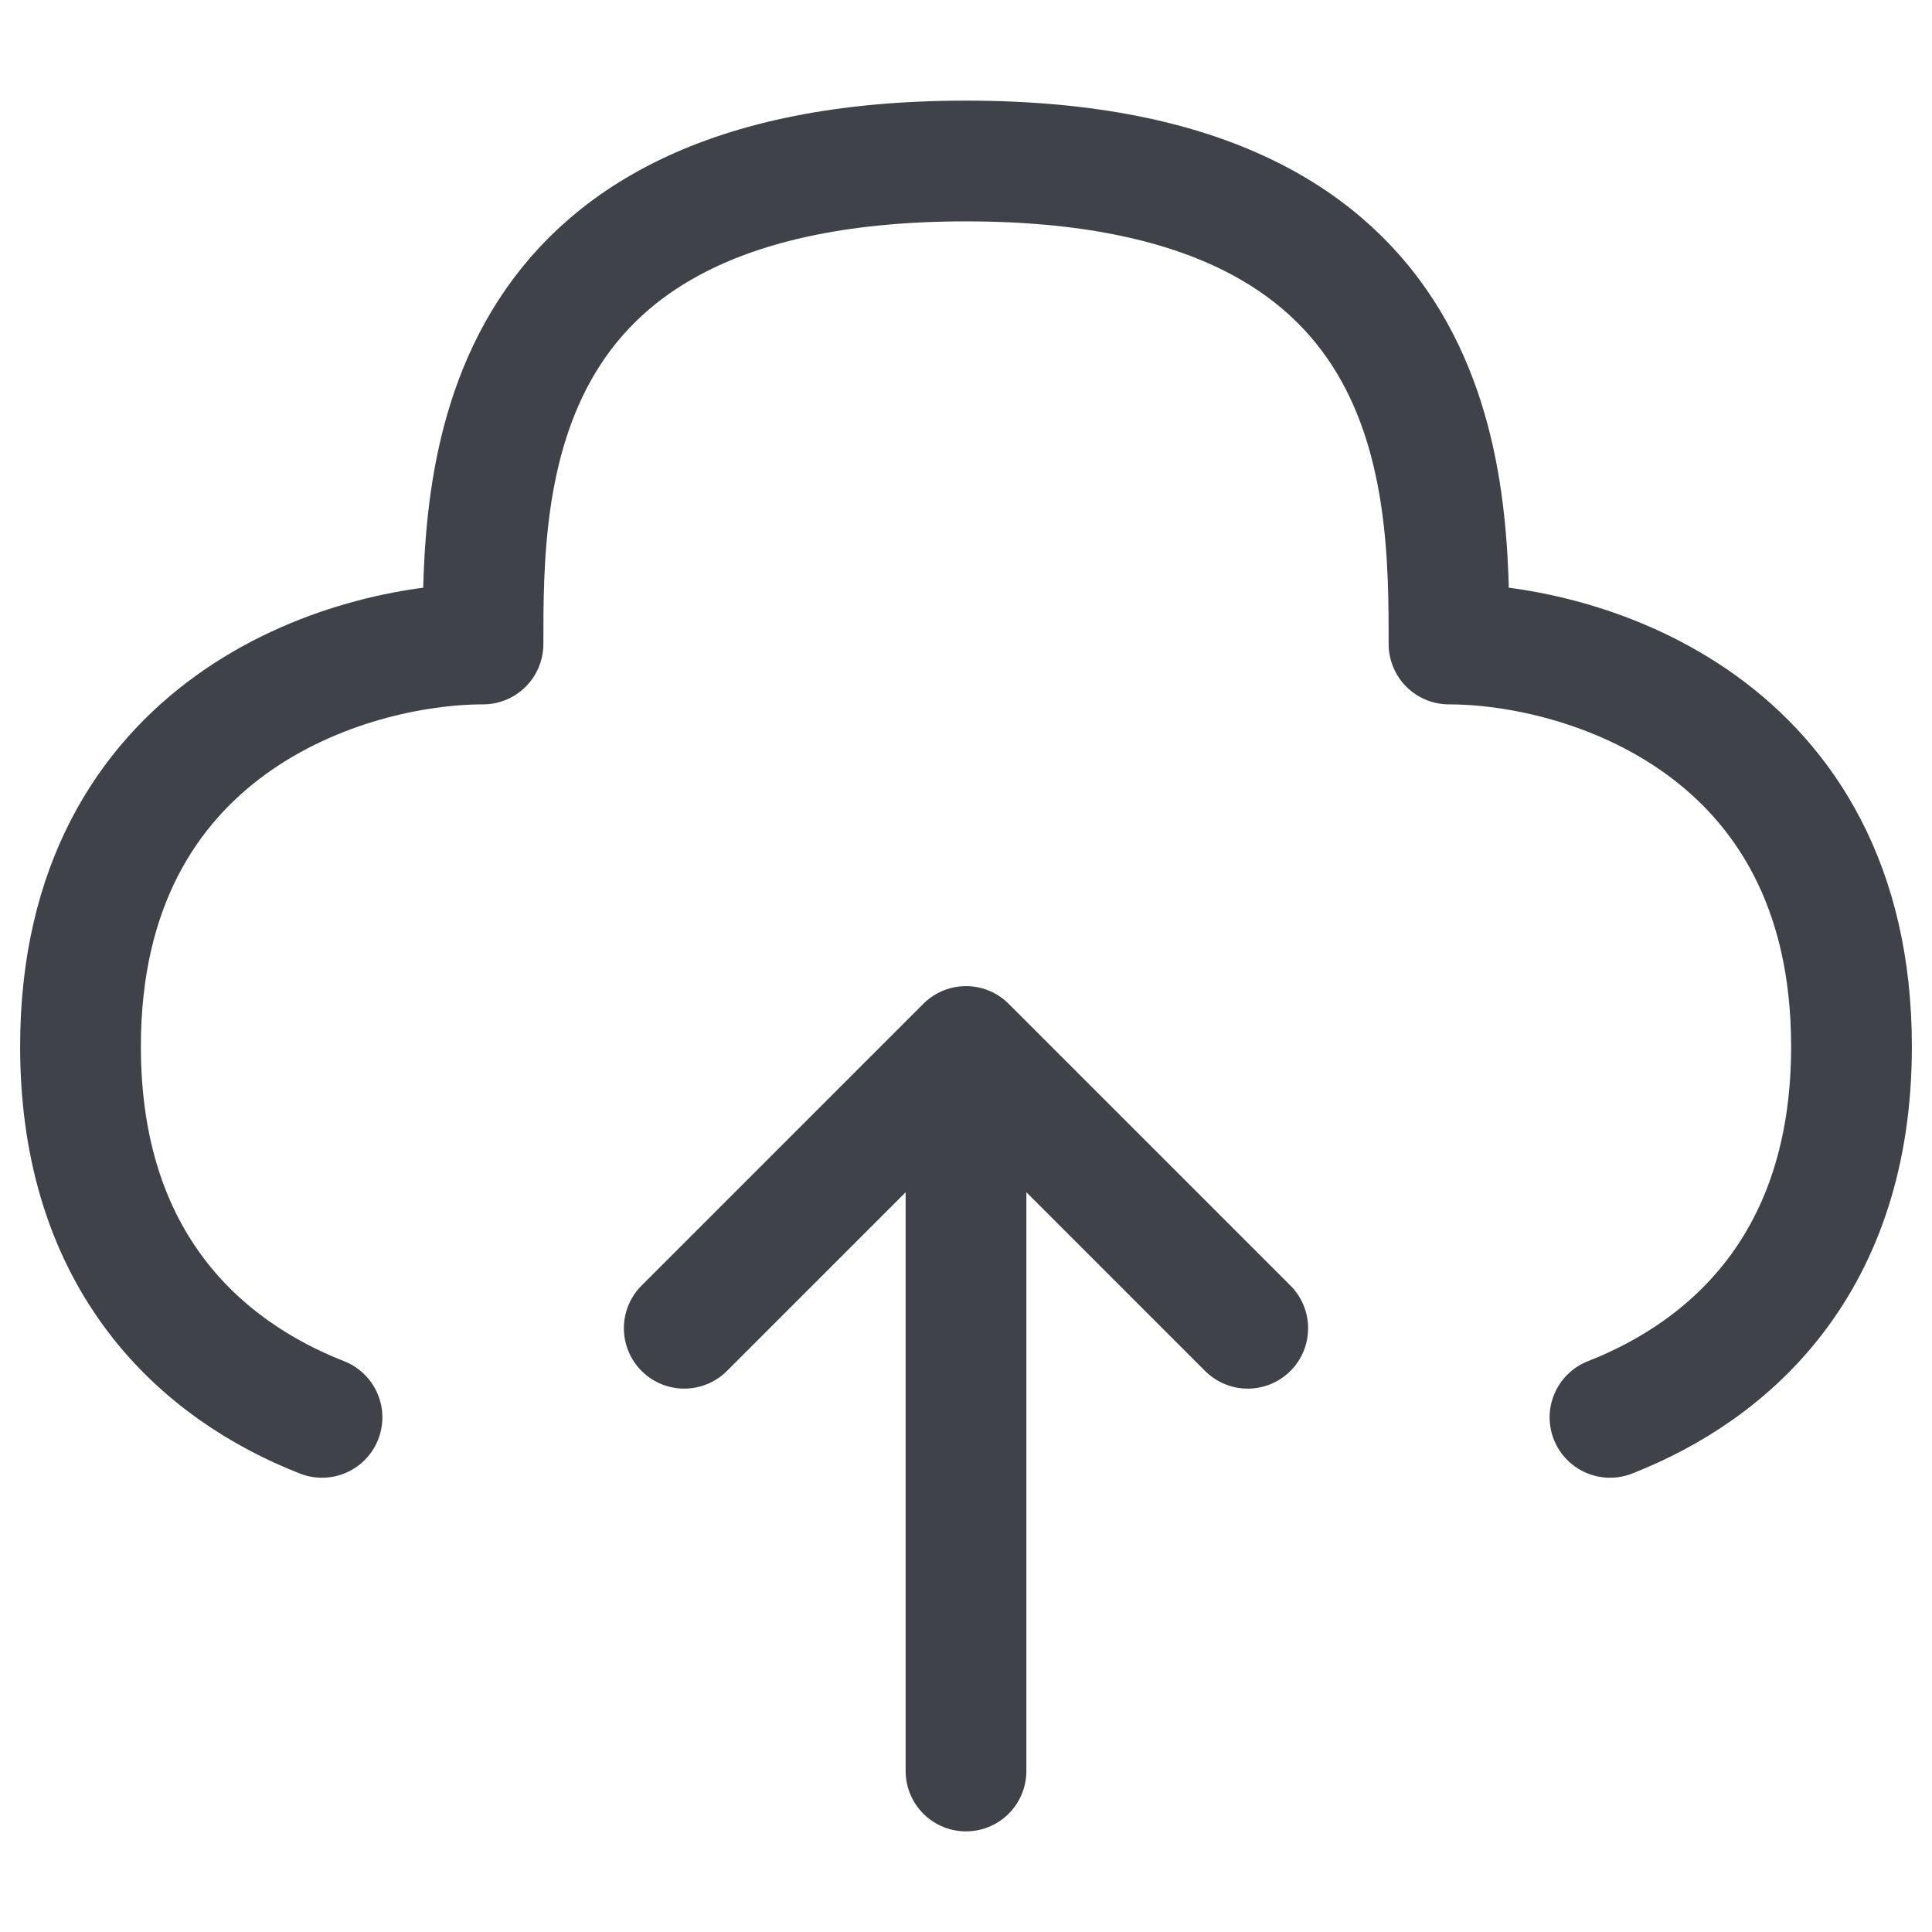 <svg width="24" height="24" viewBox="0 0 24 24" fill="none" xmlns="http://www.w3.org/2000/svg">
<path d="M12 13L8.5 16.5M12 22V13V22ZM12 13L15.5 16.5L12 13Z" stroke="#3F4249" stroke-width="1.5" stroke-linecap="round" stroke-linejoin="round"/>
<path d="M20 17.607C21.494 17.022 23 15.689 23 13C23 9 19.667 8 18 8C18 6 18 2 12 2C6 2 6 6 6 8C4.333 8 1 9 1 13C1 15.689 2.506 17.022 4 17.607" stroke="#3F4249" stroke-width="1.5" stroke-linecap="round" stroke-linejoin="round"/>
</svg>
